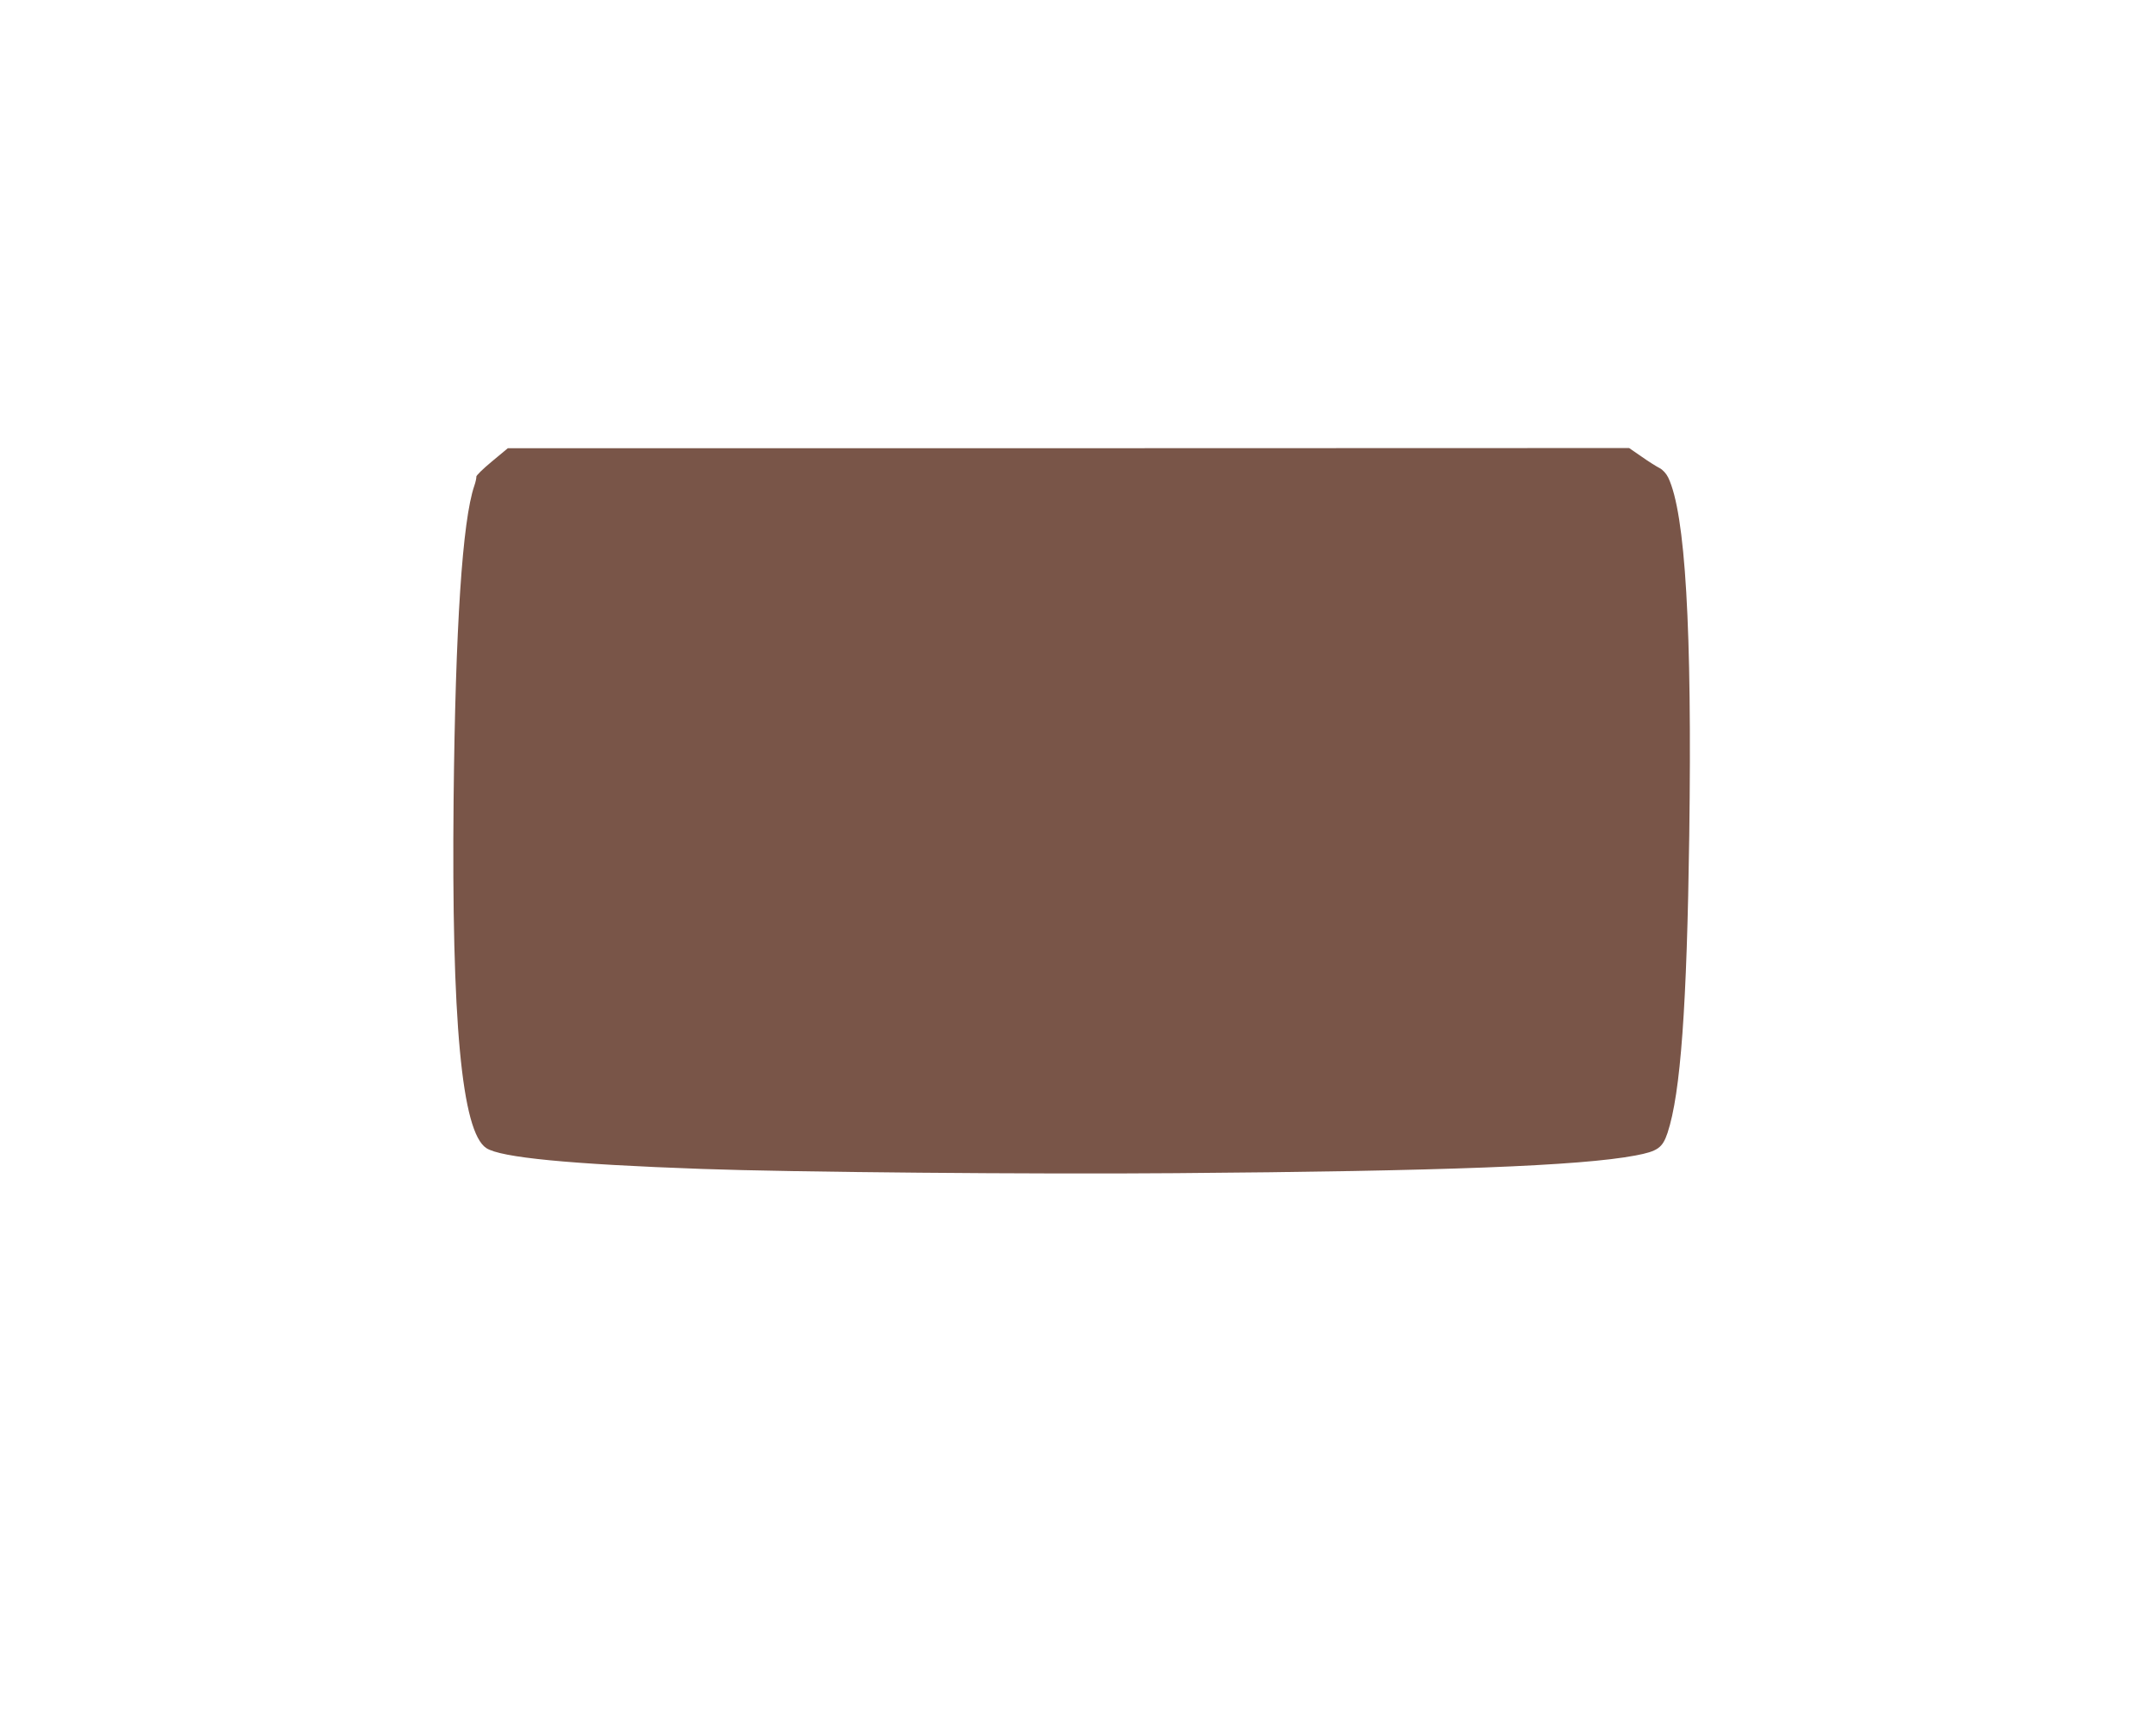 <?xml version="1.0" standalone="no"?>
<!DOCTYPE svg PUBLIC "-//W3C//DTD SVG 20010904//EN"
 "http://www.w3.org/TR/2001/REC-SVG-20010904/DTD/svg10.dtd">
<svg version="1.0" xmlns="http://www.w3.org/2000/svg"
 width="1280pt" height="1016pt" viewBox="0 0 1280 1016"
 preserveAspectRatio="xMidYMid meet">
<g transform="translate(0,1016) scale(0.1,-0.1)"
fill="#795548" stroke="none">
<path d="M2920 7420 c-52 -43 -94 -84 -92 -90 1 -6 -4 -31 -12 -54 -71 -207
-112 -837 -123 -1861 -13 -1316 48 -1975 194 -2071 84 -56 494 -96 1284 -124
522 -19 1983 -32 2809 -25 1586 12 2403 43 2730 105 132 25 160 45 190 134 78
236 115 751 129 1766 17 1230 -23 1912 -125 2125 -12 24 -32 46 -51 56 -18 9
-66 39 -107 68 l-74 51 -3329 -1 -3328 0 -95 -79z"/>
</g>
</svg>
